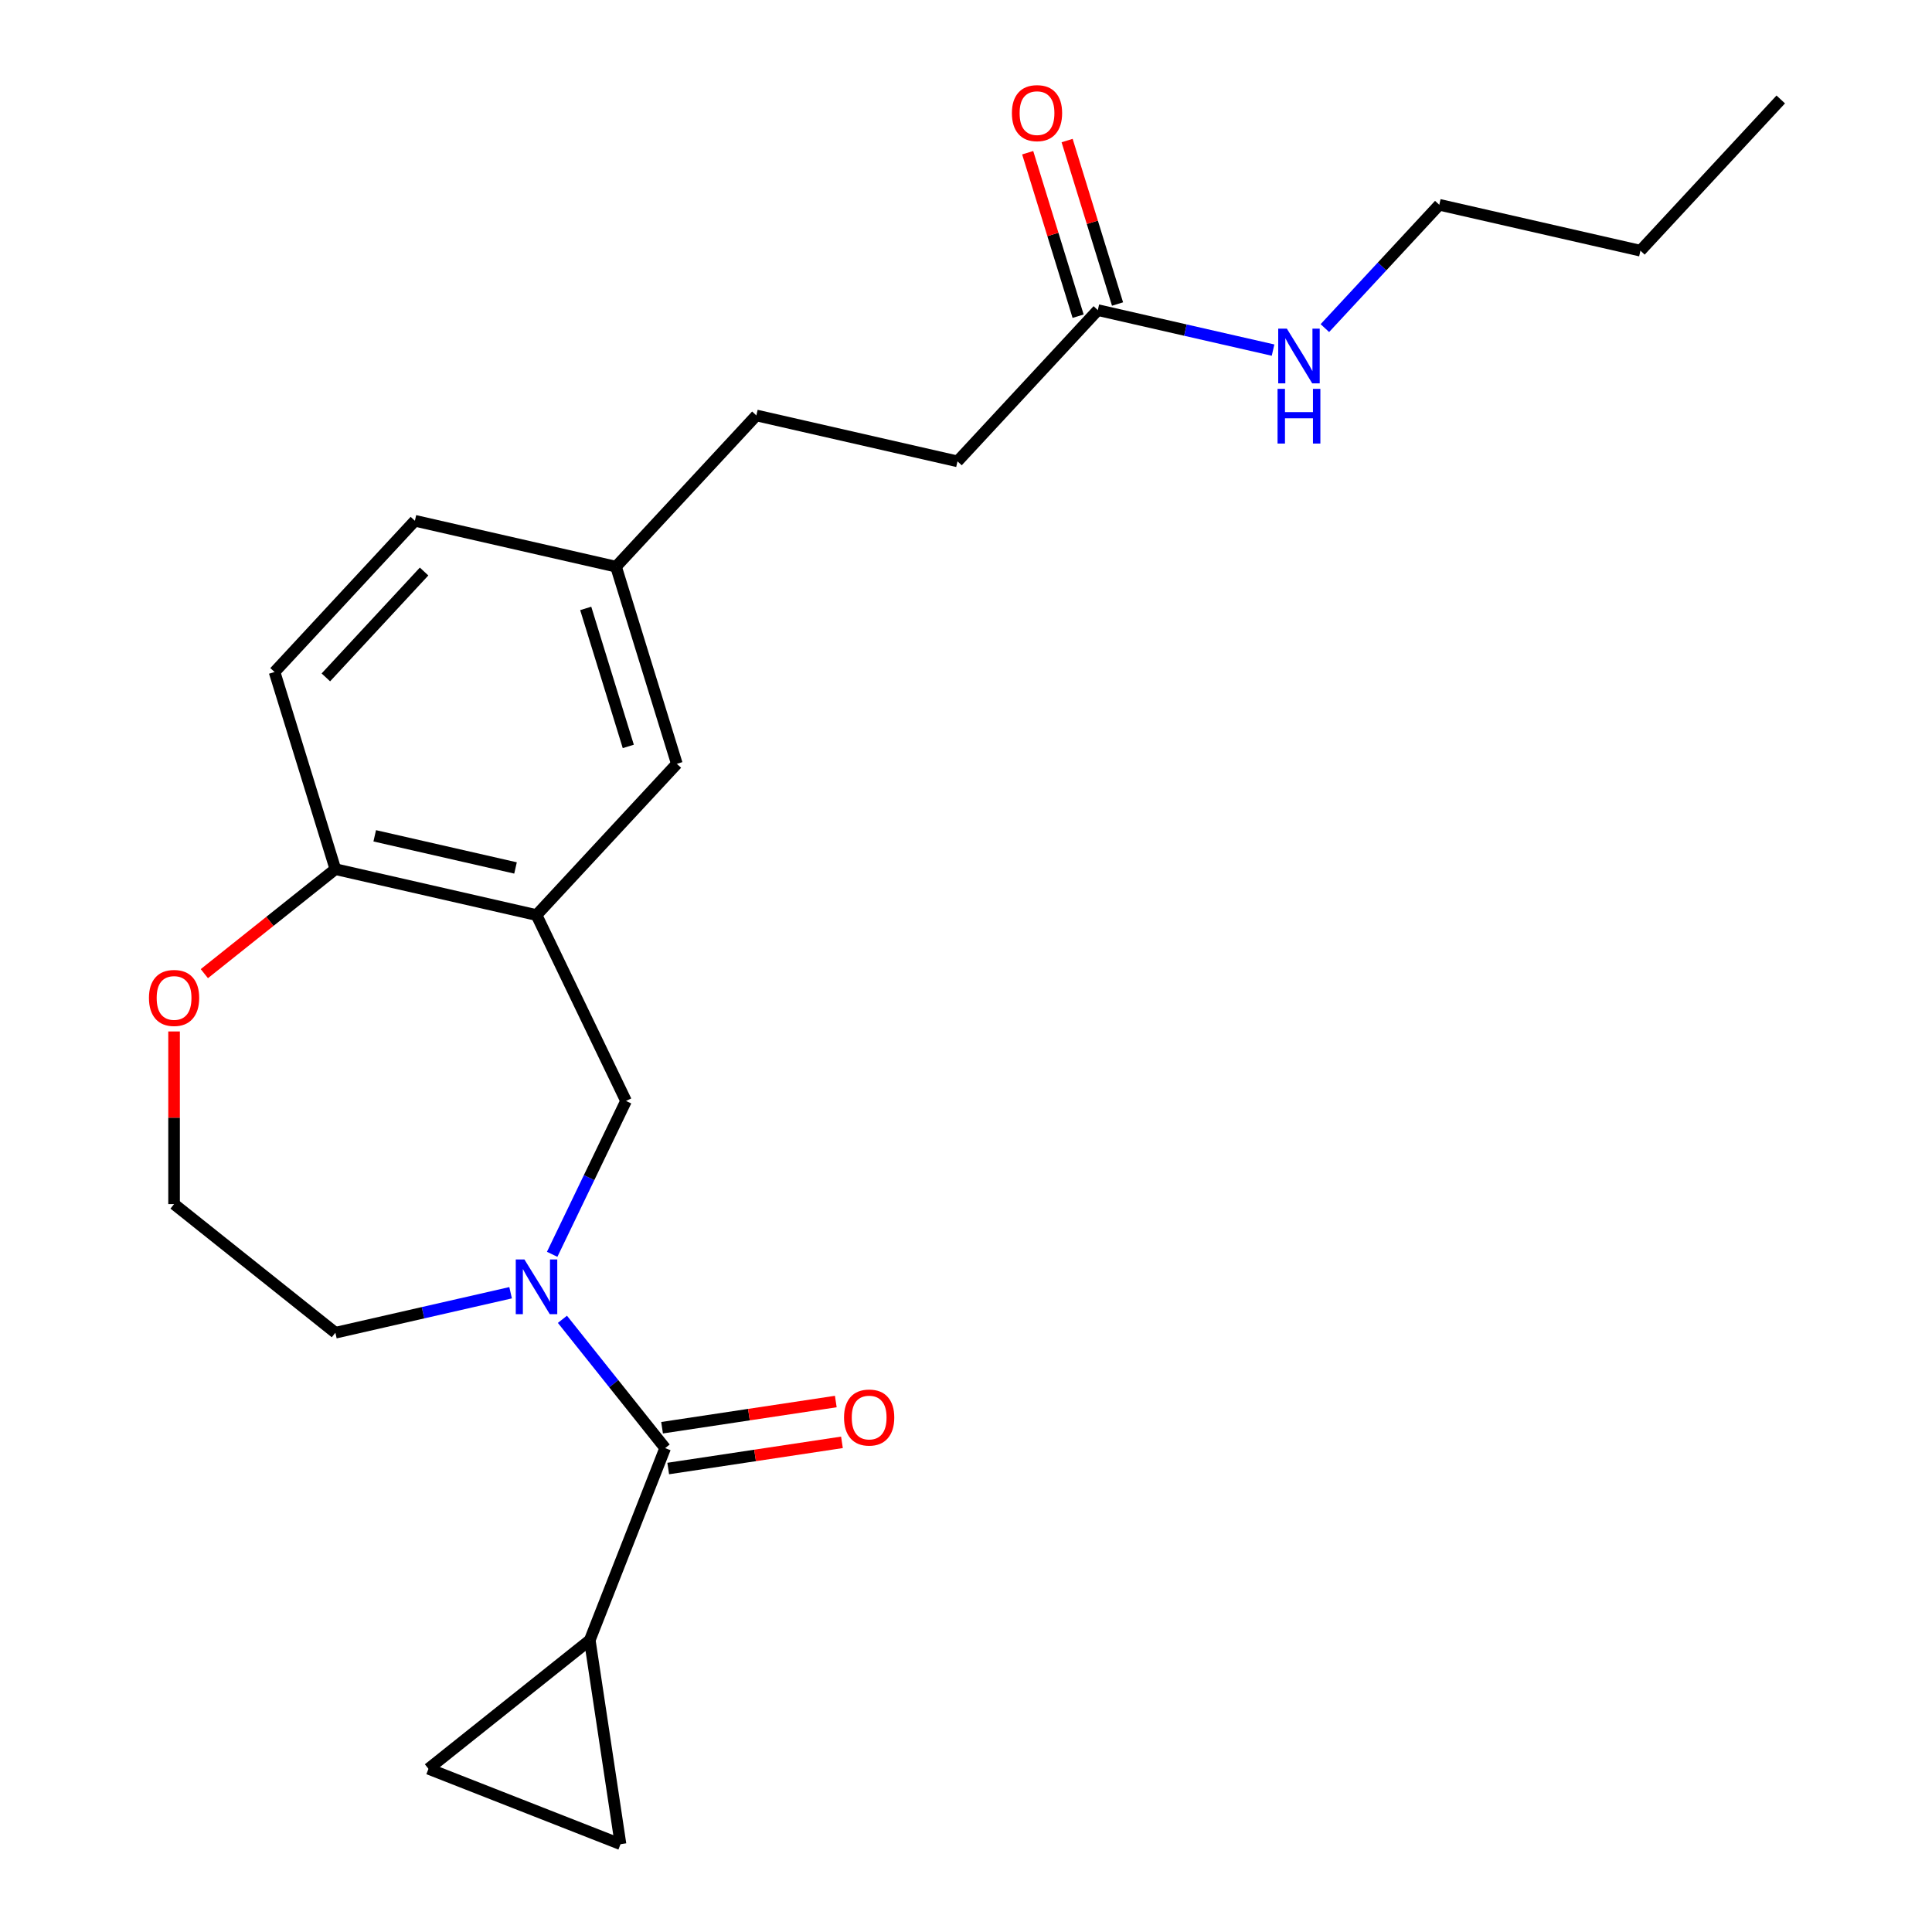 <?xml version='1.0' encoding='iso-8859-1'?>
<svg version='1.1' baseProfile='full'
              xmlns='http://www.w3.org/2000/svg'
                      xmlns:rdkit='http://www.rdkit.org/xml'
                      xmlns:xlink='http://www.w3.org/1999/xlink'
                  xml:space='preserve'
width='1000px' height='1000px' viewBox='0 0 1000 1000'>
<!-- END OF HEADER -->
<rect style='opacity:1.0;fill:#FFFFFF;stroke:none' width='1000' height='1000' x='0' y='0'> </rect>
<path class='bond-0' d='M 291.108,682.873 L 317.693,716.21' style='fill:none;fill-rule:evenodd;stroke:#0000FF;stroke-width:6px;stroke-linecap:butt;stroke-linejoin:miter;stroke-opacity:1' />
<path class='bond-0' d='M 317.693,716.21 L 344.279,749.547' style='fill:none;fill-rule:evenodd;stroke:#000000;stroke-width:6px;stroke-linecap:butt;stroke-linejoin:miter;stroke-opacity:1' />
<path class='bond-3' d='M 285.803,649.228 L 304.917,609.537' style='fill:none;fill-rule:evenodd;stroke:#0000FF;stroke-width:6px;stroke-linecap:butt;stroke-linejoin:miter;stroke-opacity:1' />
<path class='bond-3' d='M 304.917,609.537 L 324.031,569.846' style='fill:none;fill-rule:evenodd;stroke:#000000;stroke-width:6px;stroke-linecap:butt;stroke-linejoin:miter;stroke-opacity:1' />
<path class='bond-15' d='M 264.289,669.118 L 218.939,679.469' style='fill:none;fill-rule:evenodd;stroke:#0000FF;stroke-width:6px;stroke-linecap:butt;stroke-linejoin:miter;stroke-opacity:1' />
<path class='bond-15' d='M 218.939,679.469 L 173.589,689.82' style='fill:none;fill-rule:evenodd;stroke:#000000;stroke-width:6px;stroke-linecap:butt;stroke-linejoin:miter;stroke-opacity:1' />
<path class='bond-2' d='M 344.279,749.547 L 305.265,848.952' style='fill:none;fill-rule:evenodd;stroke:#000000;stroke-width:6px;stroke-linecap:butt;stroke-linejoin:miter;stroke-opacity:1' />
<path class='bond-9' d='M 345.87,760.106 L 390.832,753.329' style='fill:none;fill-rule:evenodd;stroke:#000000;stroke-width:6px;stroke-linecap:butt;stroke-linejoin:miter;stroke-opacity:1' />
<path class='bond-9' d='M 390.832,753.329 L 435.795,746.552' style='fill:none;fill-rule:evenodd;stroke:#FF0000;stroke-width:6px;stroke-linecap:butt;stroke-linejoin:miter;stroke-opacity:1' />
<path class='bond-9' d='M 342.687,738.987 L 387.649,732.21' style='fill:none;fill-rule:evenodd;stroke:#000000;stroke-width:6px;stroke-linecap:butt;stroke-linejoin:miter;stroke-opacity:1' />
<path class='bond-9' d='M 387.649,732.21 L 432.611,725.433' style='fill:none;fill-rule:evenodd;stroke:#FF0000;stroke-width:6px;stroke-linecap:butt;stroke-linejoin:miter;stroke-opacity:1' />
<path class='bond-1' d='M 277.698,473.635 L 324.031,569.846' style='fill:none;fill-rule:evenodd;stroke:#000000;stroke-width:6px;stroke-linecap:butt;stroke-linejoin:miter;stroke-opacity:1' />
<path class='bond-6' d='M 277.698,473.635 L 173.589,449.872' style='fill:none;fill-rule:evenodd;stroke:#000000;stroke-width:6px;stroke-linecap:butt;stroke-linejoin:miter;stroke-opacity:1' />
<path class='bond-6' d='M 266.834,449.248 L 193.958,432.615' style='fill:none;fill-rule:evenodd;stroke:#000000;stroke-width:6px;stroke-linecap:butt;stroke-linejoin:miter;stroke-opacity:1' />
<path class='bond-8' d='M 277.698,473.635 L 350.332,395.354' style='fill:none;fill-rule:evenodd;stroke:#000000;stroke-width:6px;stroke-linecap:butt;stroke-linejoin:miter;stroke-opacity:1' />
<path class='bond-4' d='M 305.265,848.952 L 321.181,954.545' style='fill:none;fill-rule:evenodd;stroke:#000000;stroke-width:6px;stroke-linecap:butt;stroke-linejoin:miter;stroke-opacity:1' />
<path class='bond-5' d='M 305.265,848.952 L 221.776,915.532' style='fill:none;fill-rule:evenodd;stroke:#000000;stroke-width:6px;stroke-linecap:butt;stroke-linejoin:miter;stroke-opacity:1' />
<path class='bond-24' d='M 321.181,954.545 L 221.776,915.532' style='fill:none;fill-rule:evenodd;stroke:#000000;stroke-width:6px;stroke-linecap:butt;stroke-linejoin:miter;stroke-opacity:1' />
<path class='bond-12' d='M 173.589,449.872 L 142.113,347.83' style='fill:none;fill-rule:evenodd;stroke:#000000;stroke-width:6px;stroke-linecap:butt;stroke-linejoin:miter;stroke-opacity:1' />
<path class='bond-23' d='M 173.589,449.872 L 139.679,476.914' style='fill:none;fill-rule:evenodd;stroke:#000000;stroke-width:6px;stroke-linecap:butt;stroke-linejoin:miter;stroke-opacity:1' />
<path class='bond-23' d='M 139.679,476.914 L 105.77,503.957' style='fill:none;fill-rule:evenodd;stroke:#FF0000;stroke-width:6px;stroke-linecap:butt;stroke-linejoin:miter;stroke-opacity:1' />
<path class='bond-7' d='M 568.232,160.514 L 495.598,238.794' style='fill:none;fill-rule:evenodd;stroke:#000000;stroke-width:6px;stroke-linecap:butt;stroke-linejoin:miter;stroke-opacity:1' />
<path class='bond-11' d='M 578.436,157.366 L 565.386,115.06' style='fill:none;fill-rule:evenodd;stroke:#000000;stroke-width:6px;stroke-linecap:butt;stroke-linejoin:miter;stroke-opacity:1' />
<path class='bond-11' d='M 565.386,115.06 L 552.337,72.754' style='fill:none;fill-rule:evenodd;stroke:#FF0000;stroke-width:6px;stroke-linecap:butt;stroke-linejoin:miter;stroke-opacity:1' />
<path class='bond-11' d='M 558.028,163.662 L 544.978,121.355' style='fill:none;fill-rule:evenodd;stroke:#000000;stroke-width:6px;stroke-linecap:butt;stroke-linejoin:miter;stroke-opacity:1' />
<path class='bond-11' d='M 544.978,121.355 L 531.928,79.049' style='fill:none;fill-rule:evenodd;stroke:#FF0000;stroke-width:6px;stroke-linecap:butt;stroke-linejoin:miter;stroke-opacity:1' />
<path class='bond-13' d='M 568.232,160.514 L 613.582,170.865' style='fill:none;fill-rule:evenodd;stroke:#000000;stroke-width:6px;stroke-linecap:butt;stroke-linejoin:miter;stroke-opacity:1' />
<path class='bond-13' d='M 613.582,170.865 L 658.931,181.216' style='fill:none;fill-rule:evenodd;stroke:#0000FF;stroke-width:6px;stroke-linecap:butt;stroke-linejoin:miter;stroke-opacity:1' />
<path class='bond-14' d='M 350.332,395.354 L 318.856,293.312' style='fill:none;fill-rule:evenodd;stroke:#000000;stroke-width:6px;stroke-linecap:butt;stroke-linejoin:miter;stroke-opacity:1' />
<path class='bond-14' d='M 325.202,386.343 L 303.169,314.914' style='fill:none;fill-rule:evenodd;stroke:#000000;stroke-width:6px;stroke-linecap:butt;stroke-linejoin:miter;stroke-opacity:1' />
<path class='bond-10' d='M 90.1,533.882 L 90.1,578.561' style='fill:none;fill-rule:evenodd;stroke:#FF0000;stroke-width:6px;stroke-linecap:butt;stroke-linejoin:miter;stroke-opacity:1' />
<path class='bond-10' d='M 90.1,578.561 L 90.1,623.239' style='fill:none;fill-rule:evenodd;stroke:#000000;stroke-width:6px;stroke-linecap:butt;stroke-linejoin:miter;stroke-opacity:1' />
<path class='bond-25' d='M 142.113,347.83 L 214.747,269.55' style='fill:none;fill-rule:evenodd;stroke:#000000;stroke-width:6px;stroke-linecap:butt;stroke-linejoin:miter;stroke-opacity:1' />
<path class='bond-25' d='M 168.664,350.615 L 219.508,295.818' style='fill:none;fill-rule:evenodd;stroke:#000000;stroke-width:6px;stroke-linecap:butt;stroke-linejoin:miter;stroke-opacity:1' />
<path class='bond-20' d='M 685.751,169.824 L 715.363,137.91' style='fill:none;fill-rule:evenodd;stroke:#0000FF;stroke-width:6px;stroke-linecap:butt;stroke-linejoin:miter;stroke-opacity:1' />
<path class='bond-20' d='M 715.363,137.91 L 744.975,105.996' style='fill:none;fill-rule:evenodd;stroke:#000000;stroke-width:6px;stroke-linecap:butt;stroke-linejoin:miter;stroke-opacity:1' />
<path class='bond-17' d='M 318.856,293.312 L 214.747,269.55' style='fill:none;fill-rule:evenodd;stroke:#000000;stroke-width:6px;stroke-linecap:butt;stroke-linejoin:miter;stroke-opacity:1' />
<path class='bond-19' d='M 318.856,293.312 L 391.489,215.032' style='fill:none;fill-rule:evenodd;stroke:#000000;stroke-width:6px;stroke-linecap:butt;stroke-linejoin:miter;stroke-opacity:1' />
<path class='bond-18' d='M 173.589,689.82 L 90.1,623.239' style='fill:none;fill-rule:evenodd;stroke:#000000;stroke-width:6px;stroke-linecap:butt;stroke-linejoin:miter;stroke-opacity:1' />
<path class='bond-16' d='M 495.598,238.794 L 391.489,215.032' style='fill:none;fill-rule:evenodd;stroke:#000000;stroke-width:6px;stroke-linecap:butt;stroke-linejoin:miter;stroke-opacity:1' />
<path class='bond-21' d='M 744.975,105.996 L 849.084,129.758' style='fill:none;fill-rule:evenodd;stroke:#000000;stroke-width:6px;stroke-linecap:butt;stroke-linejoin:miter;stroke-opacity:1' />
<path class='bond-22' d='M 849.084,129.758 L 921.717,51.478' style='fill:none;fill-rule:evenodd;stroke:#000000;stroke-width:6px;stroke-linecap:butt;stroke-linejoin:miter;stroke-opacity:1' />
<path  class='atom-0' d='M 271.438 651.897
L 280.718 666.897
Q 281.638 668.377, 283.118 671.057
Q 284.598 673.737, 284.678 673.897
L 284.678 651.897
L 288.438 651.897
L 288.438 680.217
L 284.558 680.217
L 274.598 663.817
Q 273.438 661.897, 272.198 659.697
Q 270.998 657.497, 270.638 656.817
L 270.638 680.217
L 266.958 680.217
L 266.958 651.897
L 271.438 651.897
' fill='#0000FF'/>
<path  class='atom-10' d='M 436.873 733.711
Q 436.873 726.911, 440.233 723.111
Q 443.593 719.311, 449.873 719.311
Q 456.153 719.311, 459.513 723.111
Q 462.873 726.911, 462.873 733.711
Q 462.873 740.591, 459.473 744.511
Q 456.073 748.391, 449.873 748.391
Q 443.633 748.391, 440.233 744.511
Q 436.873 740.631, 436.873 733.711
M 449.873 745.191
Q 454.193 745.191, 456.513 742.311
Q 458.873 739.391, 458.873 733.711
Q 458.873 728.151, 456.513 725.351
Q 454.193 722.511, 449.873 722.511
Q 445.553 722.511, 443.193 725.311
Q 440.873 728.111, 440.873 733.711
Q 440.873 739.431, 443.193 742.311
Q 445.553 745.191, 449.873 745.191
' fill='#FF0000'/>
<path  class='atom-11' d='M 77.1 516.533
Q 77.1 509.733, 80.46 505.933
Q 83.82 502.133, 90.1 502.133
Q 96.38 502.133, 99.74 505.933
Q 103.1 509.733, 103.1 516.533
Q 103.1 523.413, 99.7 527.333
Q 96.3 531.213, 90.1 531.213
Q 83.86 531.213, 80.46 527.333
Q 77.1 523.453, 77.1 516.533
M 90.1 528.013
Q 94.42 528.013, 96.74 525.133
Q 99.1 522.213, 99.1 516.533
Q 99.1 510.973, 96.74 508.173
Q 94.42 505.333, 90.1 505.333
Q 85.78 505.333, 83.42 508.133
Q 81.1 510.933, 81.1 516.533
Q 81.1 522.253, 83.42 525.133
Q 85.78 528.013, 90.1 528.013
' fill='#FF0000'/>
<path  class='atom-12' d='M 523.756 58.551
Q 523.756 51.752, 527.116 47.952
Q 530.476 44.151, 536.756 44.151
Q 543.036 44.151, 546.396 47.952
Q 549.756 51.752, 549.756 58.551
Q 549.756 65.431, 546.356 69.352
Q 542.956 73.231, 536.756 73.231
Q 530.516 73.231, 527.116 69.352
Q 523.756 65.472, 523.756 58.551
M 536.756 70.031
Q 541.076 70.031, 543.396 67.151
Q 545.756 64.231, 545.756 58.551
Q 545.756 52.992, 543.396 50.191
Q 541.076 47.352, 536.756 47.352
Q 532.436 47.352, 530.076 50.151
Q 527.756 52.952, 527.756 58.551
Q 527.756 64.272, 530.076 67.151
Q 532.436 70.031, 536.756 70.031
' fill='#FF0000'/>
<path  class='atom-14' d='M 666.081 170.116
L 675.361 185.116
Q 676.281 186.596, 677.761 189.276
Q 679.241 191.956, 679.321 192.116
L 679.321 170.116
L 683.081 170.116
L 683.081 198.436
L 679.201 198.436
L 669.241 182.036
Q 668.081 180.116, 666.841 177.916
Q 665.641 175.716, 665.281 175.036
L 665.281 198.436
L 661.601 198.436
L 661.601 170.116
L 666.081 170.116
' fill='#0000FF'/>
<path  class='atom-14' d='M 661.261 201.268
L 665.101 201.268
L 665.101 213.308
L 679.581 213.308
L 679.581 201.268
L 683.421 201.268
L 683.421 229.588
L 679.581 229.588
L 679.581 216.508
L 665.101 216.508
L 665.101 229.588
L 661.261 229.588
L 661.261 201.268
' fill='#0000FF'/>
</svg>
